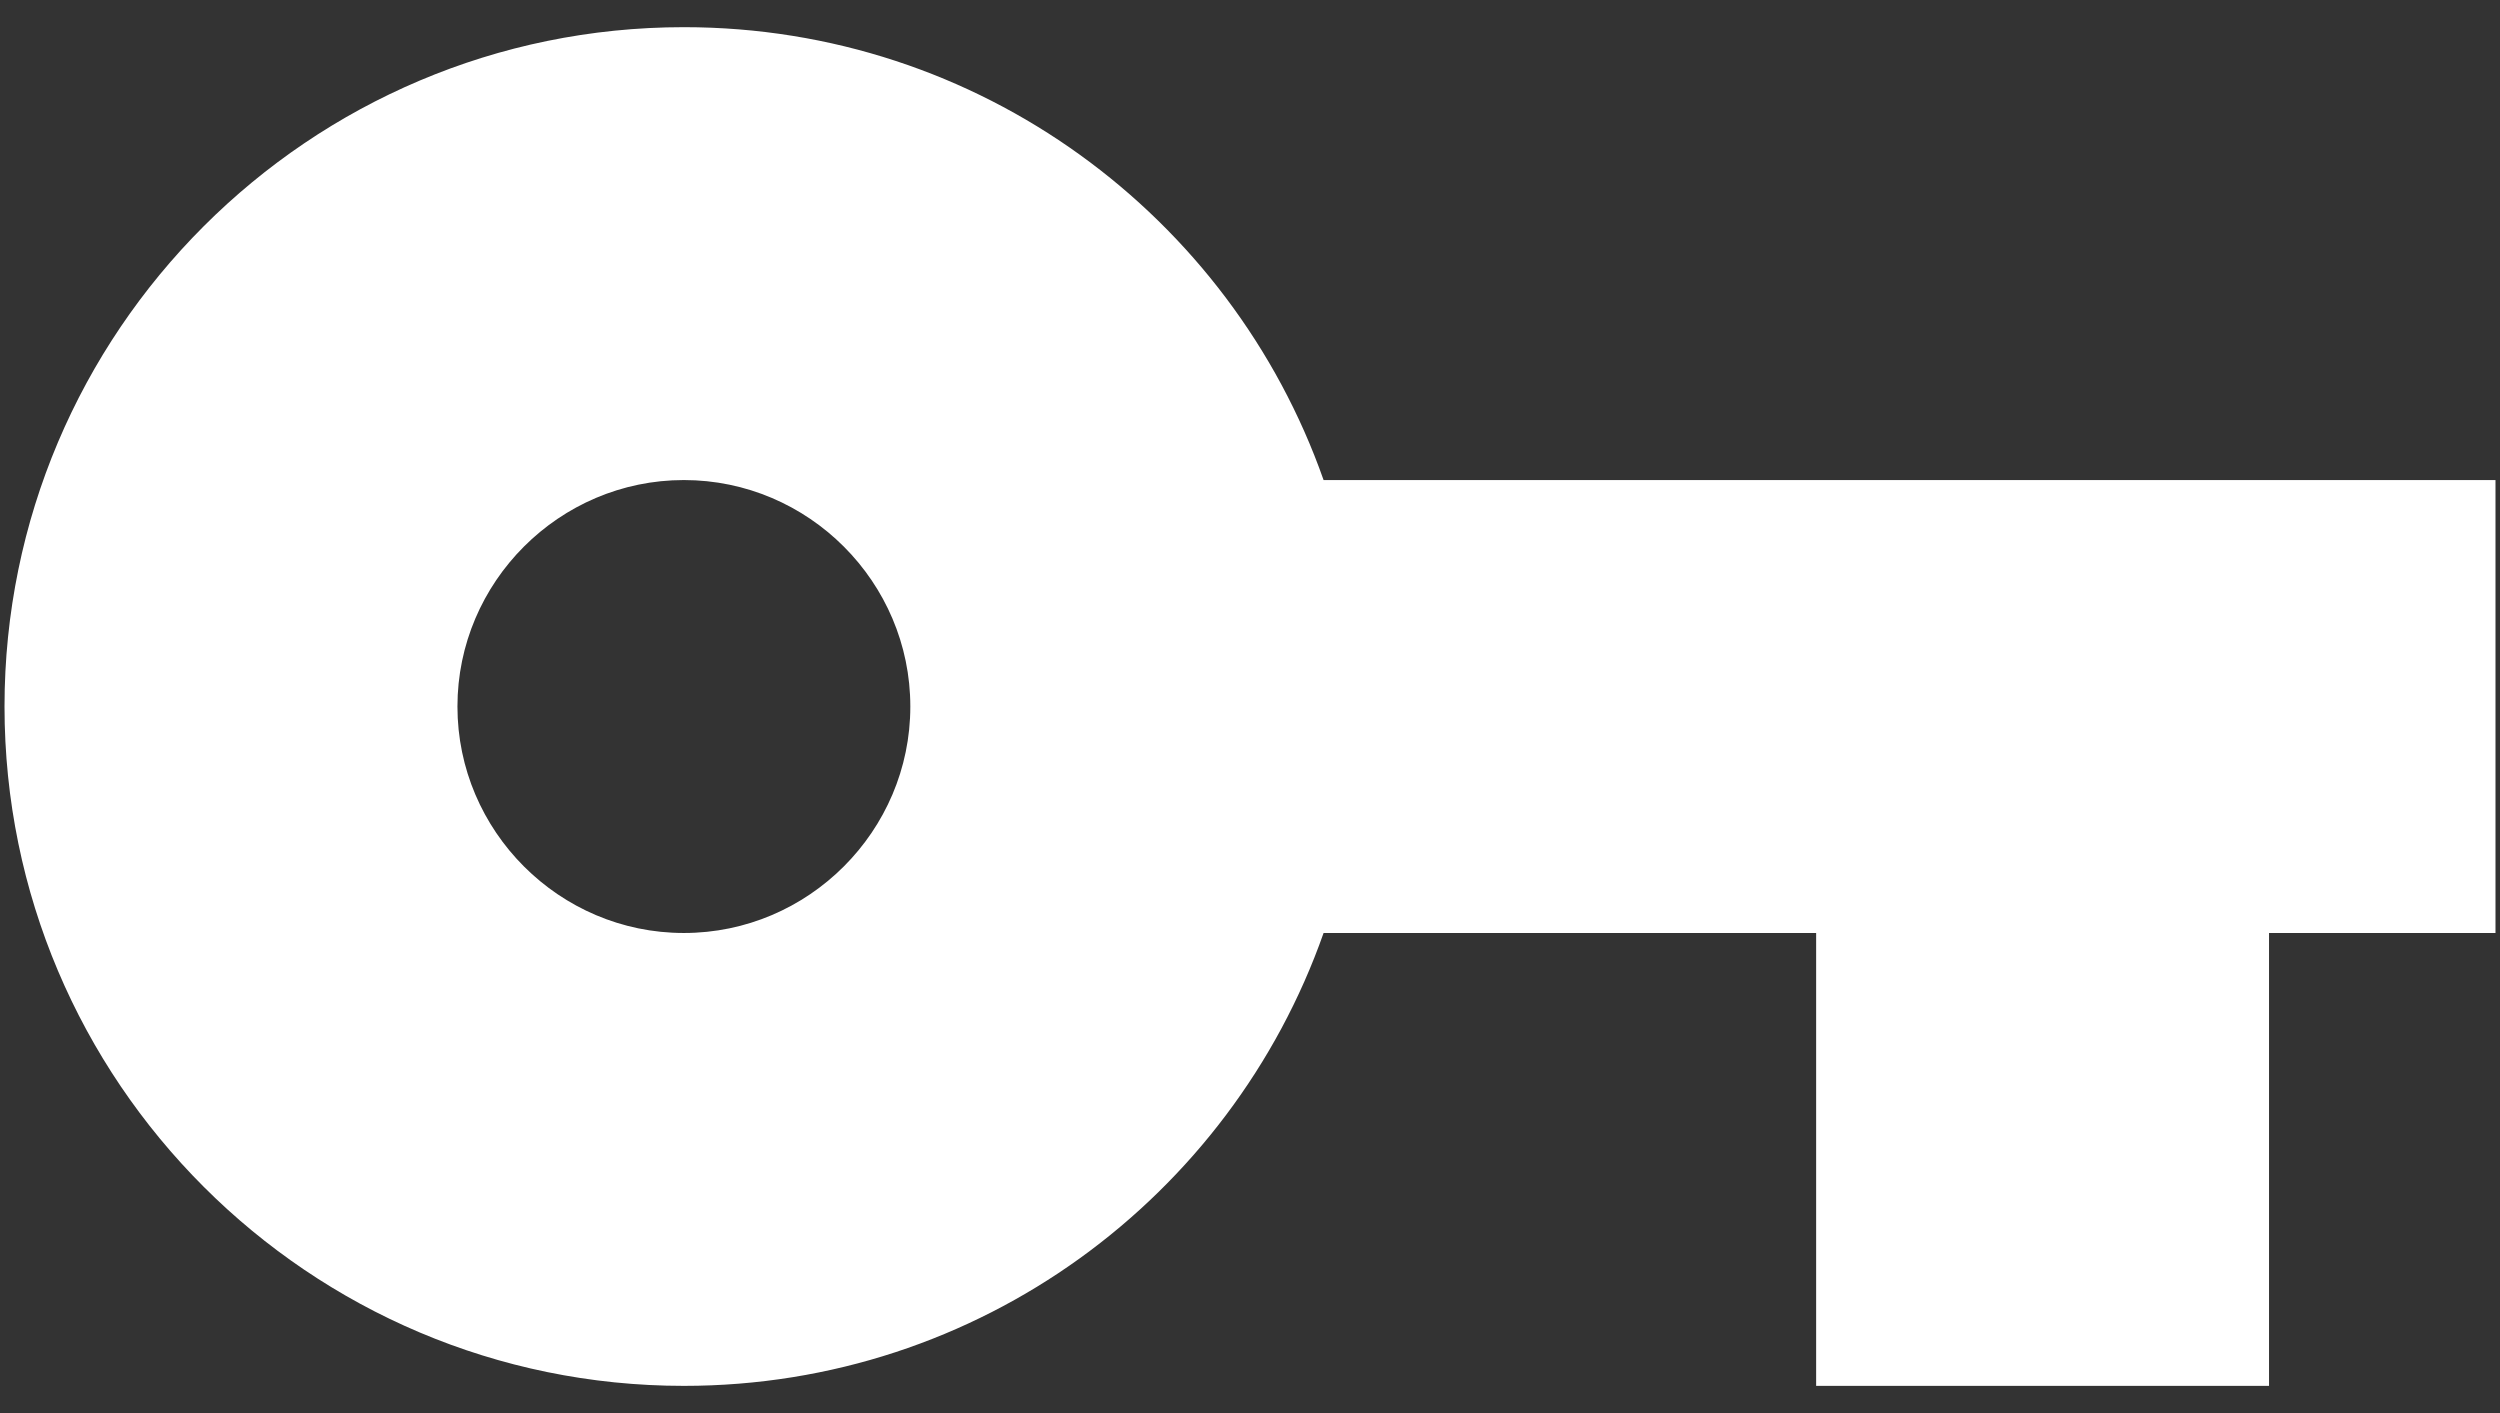 <?xml version="1.0" encoding="UTF-8" standalone="no"?>
<svg width="46px" height="26px" viewBox="0 0 46 26" version="1.1" xmlns="http://www.w3.org/2000/svg" xmlns:xlink="http://www.w3.org/1999/xlink">
    <rect x="0" y="0" width="46" height="26" fill="#333333" stroke="none"/>
    <!-- Generator: sketchtool 41.2 (35397) - http://www.bohemiancoding.com/sketch -->
    <title>23AA8B2E-73EE-4774-9756-E7386A7B514E</title>
    <desc>Created with sketchtool.</desc>
    <defs></defs>
    <g id="icons" stroke="none" stroke-width="1" fill="none" fill-rule="evenodd">
        <g id="Icons" transform="translate(-677, -819)" fill="#fff">
            <g id="ic_vpn_key" transform="translate(677, 819)">
                <path d="M24.354,8.833 C22.646,3.979 18.021,0.5 12.583,0.5 C5.688,0.5 0.083,6.104 0.083,13 C0.083,19.896 5.688,25.5 12.583,25.5 C18.021,25.5 22.646,22.021 24.354,17.167 L33.417,17.167 L33.417,25.5 L41.75,25.5 L41.75,17.167 L45.917,17.167 L45.917,8.833 L24.354,8.833 L24.354,8.833 Z M12.583,17.167 C10.292,17.167 8.417,15.292 8.417,13 C8.417,10.708 10.292,8.833 12.583,8.833 C14.875,8.833 16.75,10.708 16.75,13 C16.75,15.292 14.875,17.167 12.583,17.167 L12.583,17.167 Z" id="Shape"></path>
            </g>
        </g>
    </g>
</svg>